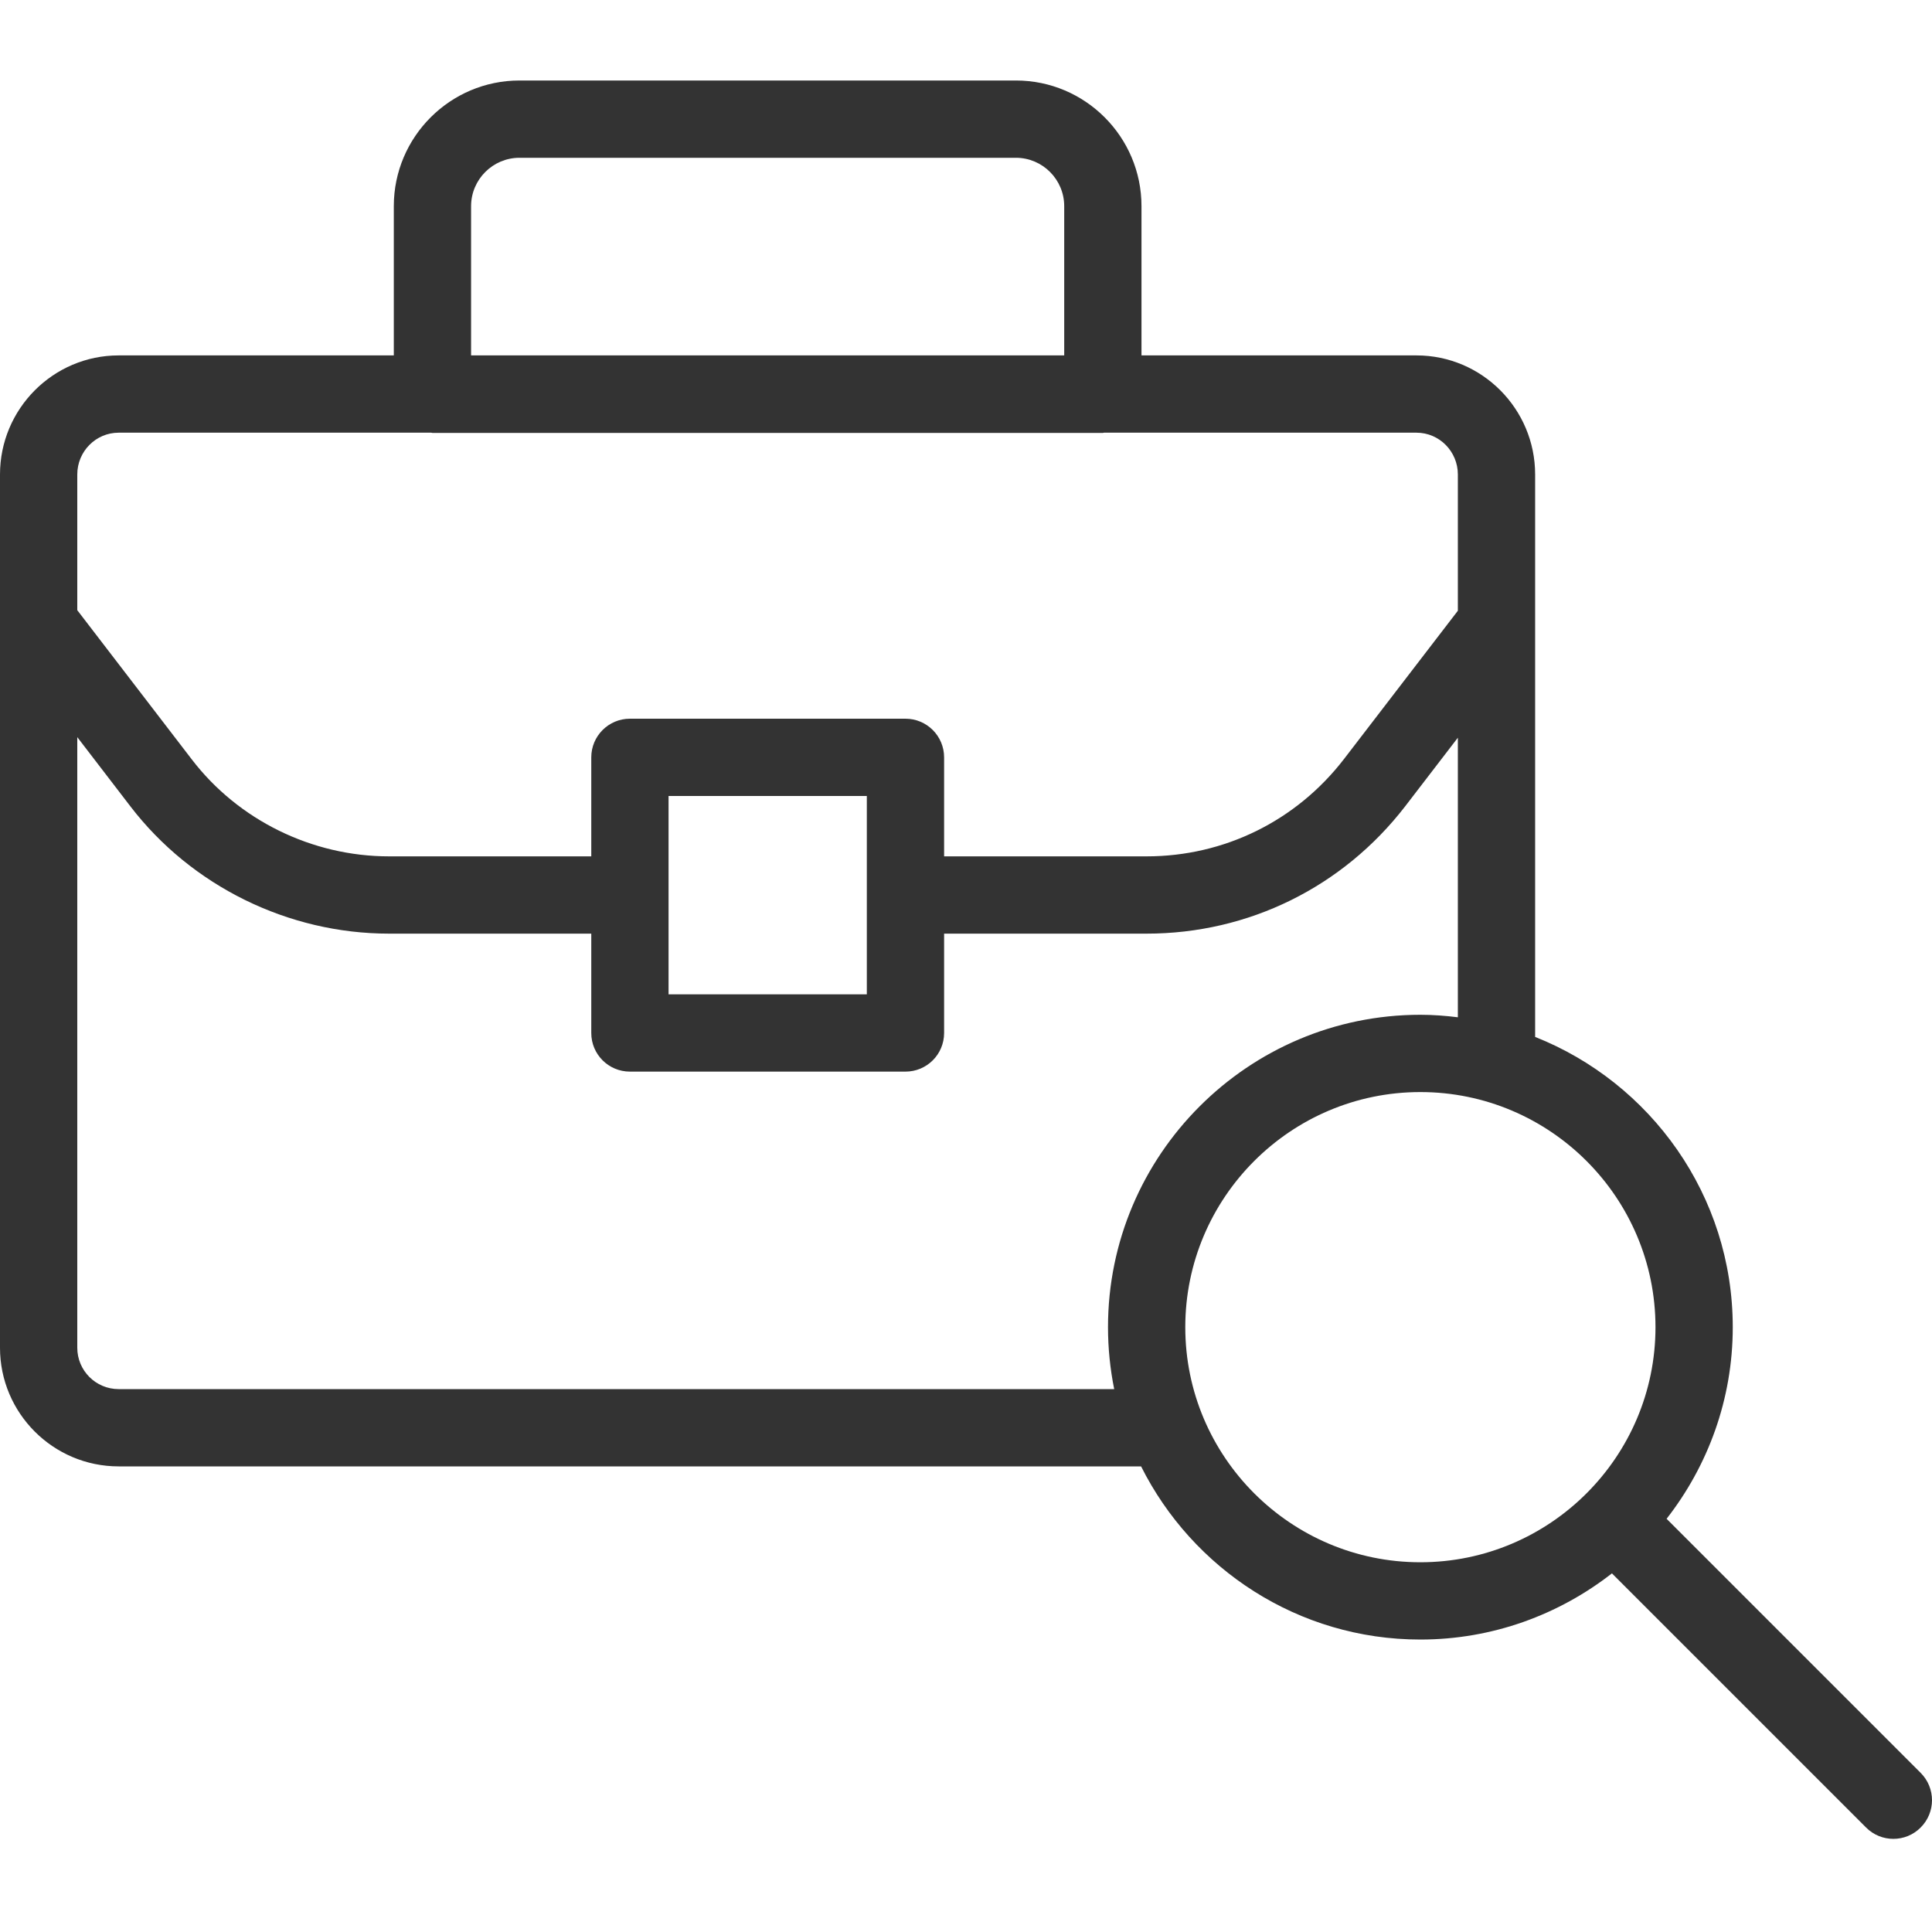 <svg width="24" height="24" viewBox="0 0 24 24" fill="none" xmlns="http://www.w3.org/2000/svg">
<path d="M20.703 18.867C21.216 18.209 21.525 17.384 21.525 16.487C21.525 14.851 20.506 13.451 19.07 12.881V7.705C19.069 7.695 19.071 7.686 19.07 7.676V5.894C19.07 5.079 18.409 4.415 17.596 4.415H14.18V2.561C14.18 1.7 13.48 1 12.62 1H6.453C5.593 1 4.892 1.7 4.892 2.561V4.415H1.474C0.661 4.415 0 5.079 0 5.894V16.742C0 17.555 0.661 18.216 1.474 18.216H14.175C14.813 19.489 16.126 20.367 17.644 20.367C18.541 20.367 19.366 20.058 20.024 19.545L23.181 22.702C23.274 22.796 23.397 22.843 23.52 22.843C23.643 22.843 23.766 22.796 23.859 22.702C24.047 22.515 24.047 22.211 23.859 22.023L20.703 18.867ZM5.852 2.561C5.852 2.23 6.122 1.96 6.453 1.96H12.62C12.951 1.96 13.22 2.23 13.22 2.561V4.415H5.852V2.561ZM1.474 5.375H5.358C5.363 5.375 5.367 5.378 5.372 5.378H13.7C13.705 5.378 13.709 5.375 13.714 5.375H17.596C17.88 5.375 18.11 5.608 18.11 5.894V7.587L16.694 9.431C16.102 10.198 15.208 10.638 14.243 10.638H11.728V9.408C11.728 9.143 11.513 8.928 11.248 8.928H7.825C7.56 8.928 7.345 9.143 7.345 9.408V10.638H4.833C3.876 10.638 2.96 10.188 2.382 9.433L0.96 7.58V5.894C0.96 5.608 1.19 5.375 1.474 5.375ZM8.305 11.121C8.305 11.12 8.305 11.119 8.305 11.118C8.305 11.118 8.305 11.117 8.305 11.116V9.888H10.768V12.352H8.305V11.121ZM1.474 17.256C1.19 17.256 0.96 17.026 0.96 16.742V9.157L1.62 10.017C2.379 11.007 3.58 11.598 4.833 11.598H7.345V12.832C7.345 13.098 7.56 13.312 7.825 13.312H11.248C11.513 13.312 11.728 13.098 11.728 12.832V11.598H14.243C15.508 11.598 16.679 11.022 17.455 10.017L18.11 9.164V12.637C17.957 12.618 17.802 12.606 17.644 12.606C15.505 12.606 13.764 14.347 13.764 16.487C13.764 16.75 13.791 17.008 13.841 17.256H1.474ZM14.724 16.487C14.724 14.876 16.034 13.566 17.644 13.566C19.255 13.566 20.565 14.876 20.565 16.487C20.565 18.097 19.255 19.407 17.644 19.407C16.034 19.407 14.724 18.097 14.724 16.487Z" fill="#333333"/>
</svg>
